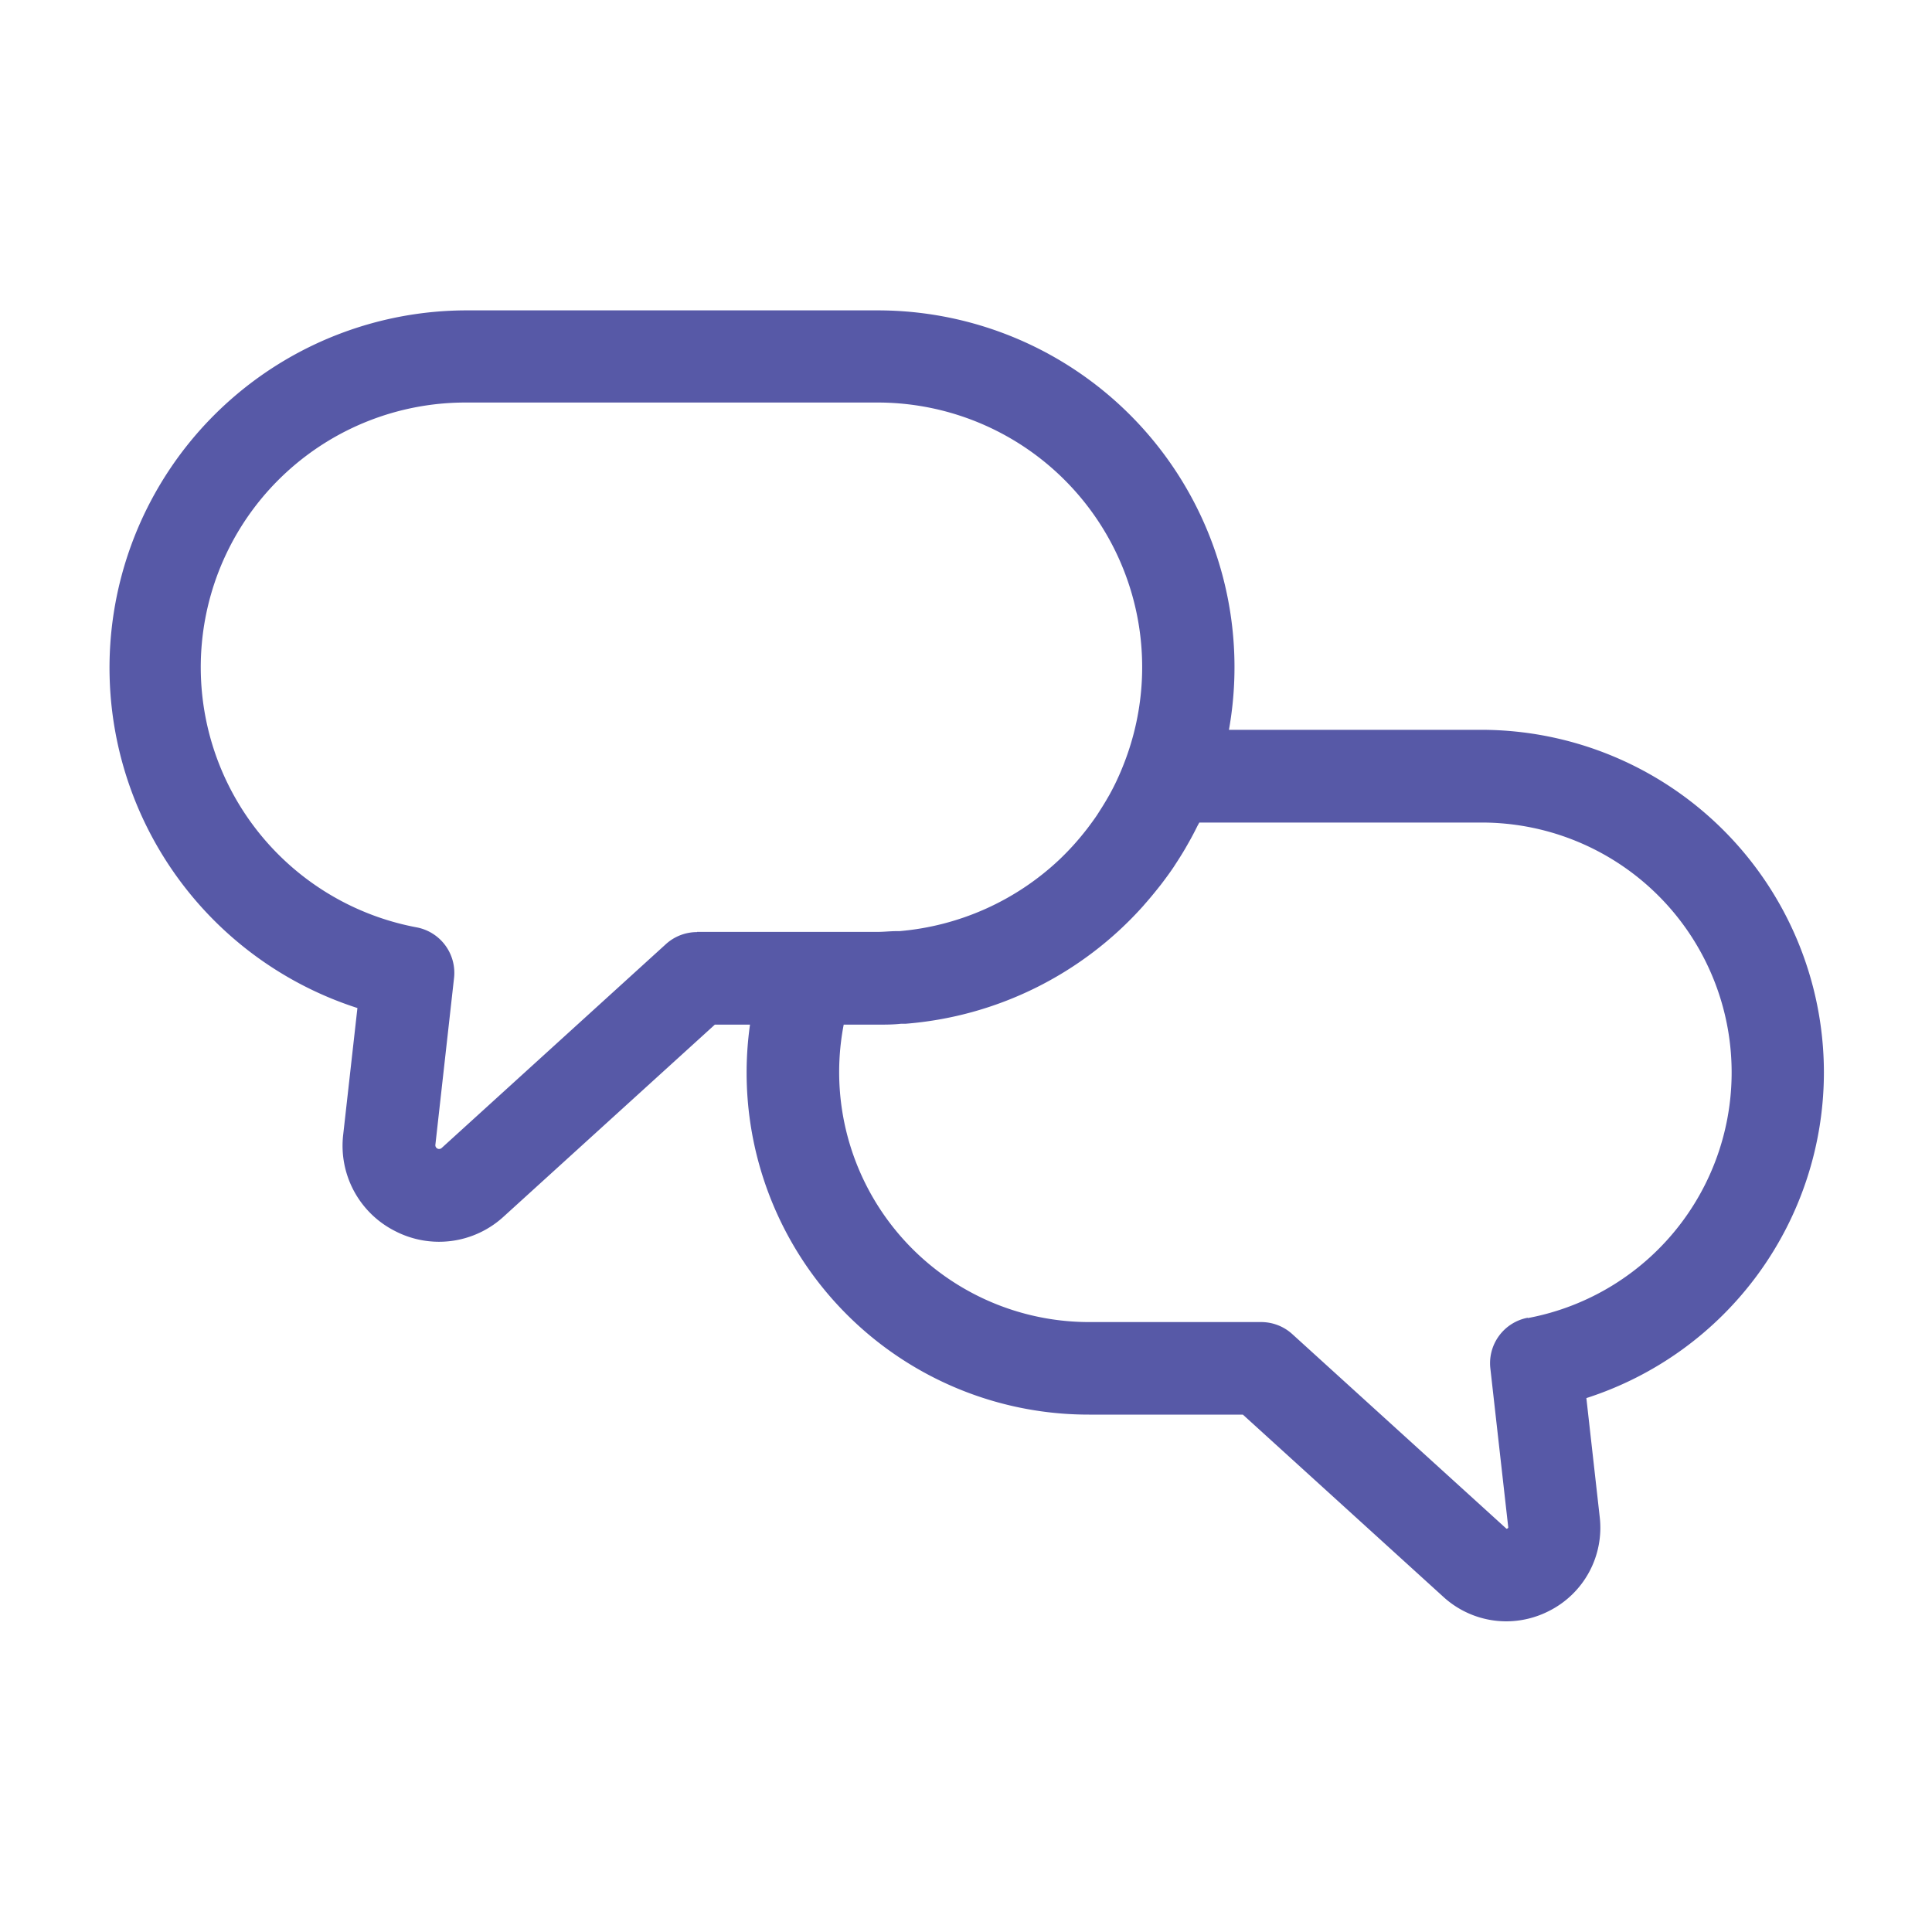 <svg xmlns="http://www.w3.org/2000/svg" viewBox="0 0 200 200"><defs><style>.cls-1{fill:#5759a7;}</style></defs><g id="Icons"><path class="cls-1" d="M188.81,111a35.49,35.49,0,0,0-35.45-35.45H127.22a36.93,36.93,0,0,0-36.4-43.42H48.17A37,37,0,0,0,37,104.35l-1.47,13.09a9.89,9.89,0,0,0,5.37,10,9.89,9.89,0,0,0,11.24-1.5L74,106.07h3.64a35.4,35.4,0,0,0,35.1,40.37h15.92l20.75,18.86a9.66,9.66,0,0,0,6.52,2.54,9.76,9.76,0,0,0,4.44-1.08,9.64,9.64,0,0,0,5.23-9.74l-1.38-12.29A35.44,35.44,0,0,0,188.81,111ZM72.16,96.49a4.79,4.79,0,0,0-3.22,1.24L45.72,118.84a.39.39,0,0,1-.65-.33L47,101.26A4.79,4.79,0,0,0,43.13,96a27.4,27.4,0,0,1,5-54.33H90.82A27.39,27.39,0,0,1,116.37,79q-.25.65-.53,1.28l-.26.57q-.35.74-.74,1.44l-.33.57q-.33.56-.68,1.1l-.28.44c-.32.47-.66.93-1,1.38l-.3.38A27.53,27.53,0,0,1,109.65,89l0,0a27.54,27.54,0,0,1-16.53,7.39l-.31,0c-.65,0-1.3.08-2,.08H72.16Zm86,39.92a4.79,4.79,0,0,0-3.88,5.24l1.85,16.43s0,.08,0,.08a.31.31,0,0,1-.17.1h0l-.07-.06-22.12-20.1a4.79,4.79,0,0,0-3.22-1.24H112.74a25.88,25.88,0,0,1-25.4-30.79h3.48c.82,0,1.63,0,2.44-.09l.47,0a36.9,36.9,0,0,0,24.61-12.19l.1-.12q.7-.79,1.36-1.62l.39-.49c.44-.58.88-1.17,1.29-1.78l.33-.51q.45-.69.87-1.4l.45-.79q.42-.75.8-1.52c.07-.14.15-.27.22-.41h29.22a25.87,25.87,0,0,1,4.77,51.3Z"/></g></svg>